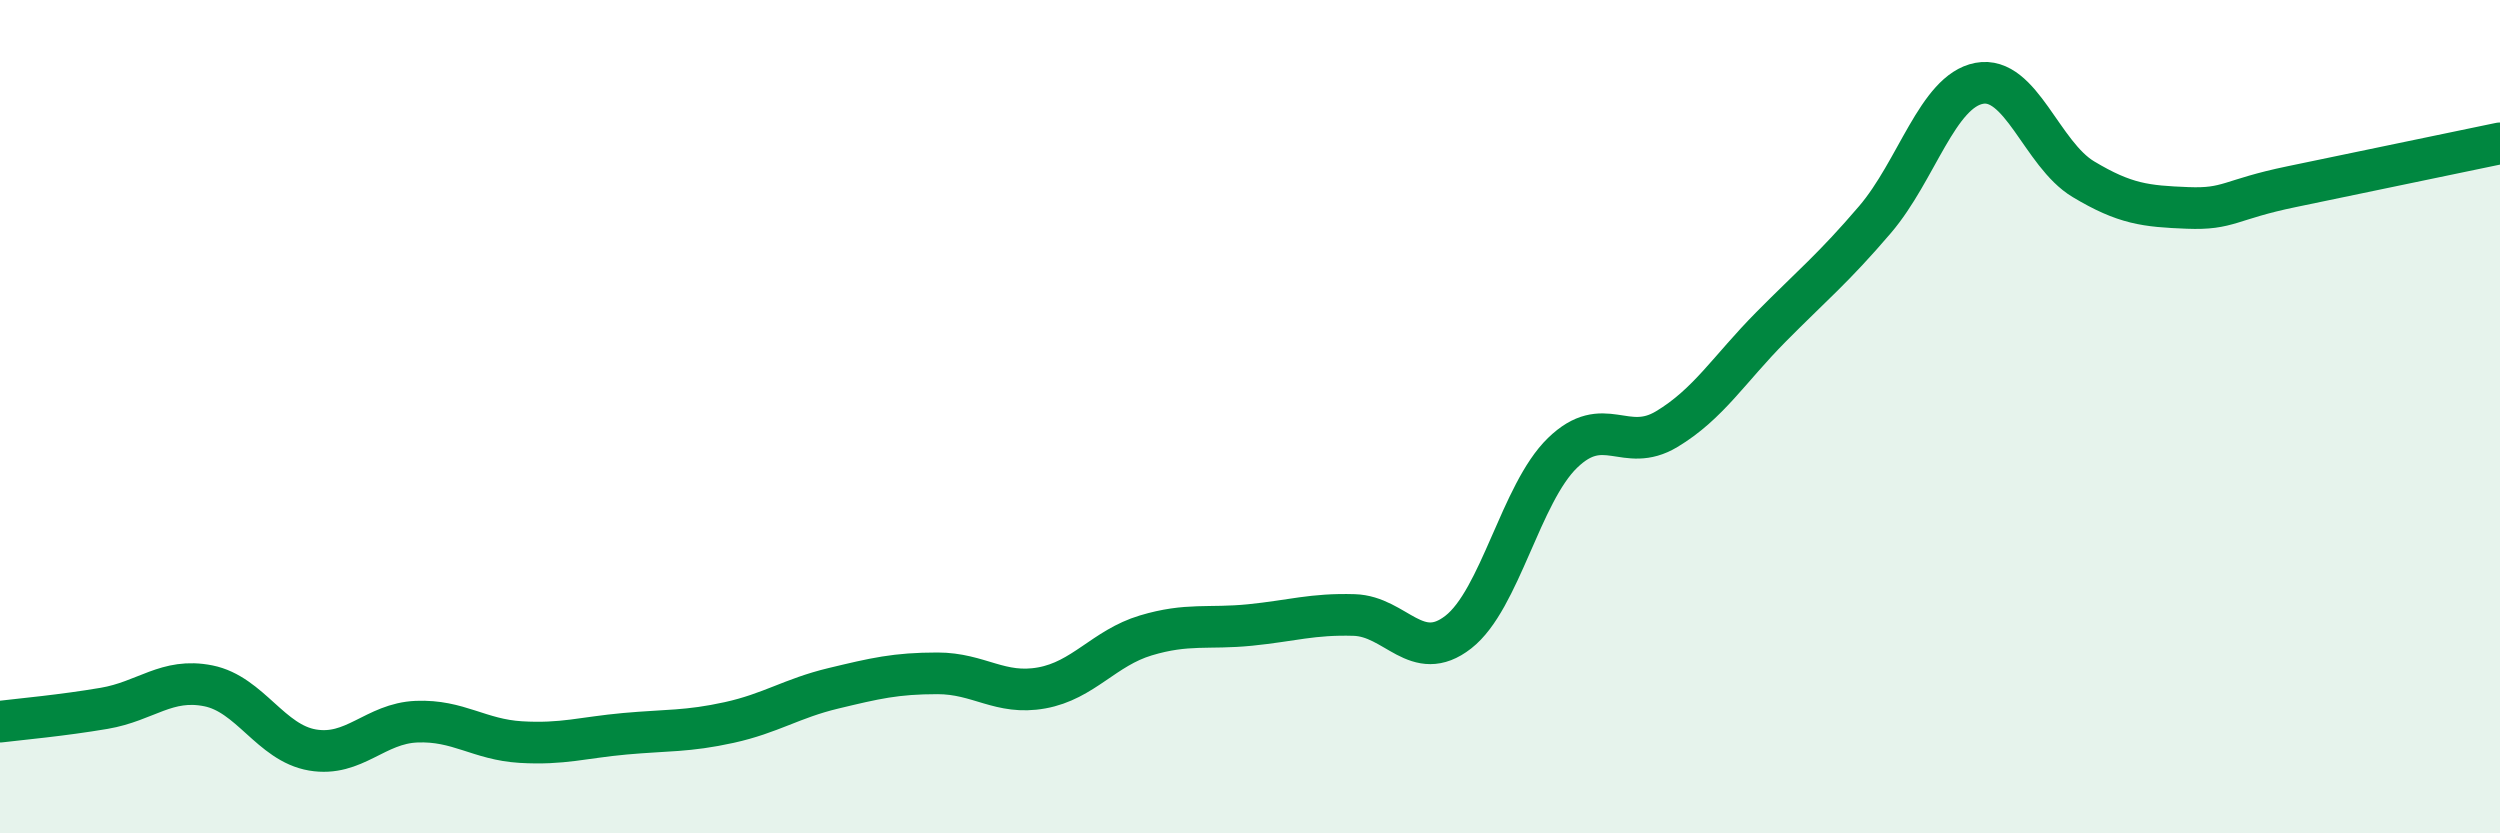 
    <svg width="60" height="20" viewBox="0 0 60 20" xmlns="http://www.w3.org/2000/svg">
      <path
        d="M 0,17.32 C 0.5,17.26 1.5,17.17 2.5,17 C 3.5,16.83 4,16.26 5,16.46 C 6,16.66 6.5,17.83 7.5,18 C 8.5,18.17 9,17.36 10,17.32 C 11,17.28 11.5,17.75 12.5,17.81 C 13.5,17.87 14,17.7 15,17.61 C 16,17.52 16.5,17.56 17.5,17.34 C 18.5,17.12 19,16.76 20,16.52 C 21,16.28 21.5,16.16 22.5,16.16 C 23.5,16.16 24,16.69 25,16.51 C 26,16.33 26.5,15.55 27.5,15.25 C 28.5,14.95 29,15.1 30,15 C 31,14.9 31.5,14.73 32.5,14.76 C 33.5,14.79 34,15.95 35,15.17 C 36,14.39 36.5,11.84 37.5,10.87 C 38.5,9.9 39,10.9 40,10.3 C 41,9.7 41.5,8.86 42.5,7.85 C 43.5,6.84 44,6.44 45,5.27 C 46,4.1 46.5,2.19 47.5,2 C 48.5,1.81 49,3.7 50,4.3 C 51,4.9 51.5,4.95 52.5,4.99 C 53.5,5.03 53.5,4.79 55,4.48 C 56.5,4.17 59,3.65 60,3.44L60 20L0 20Z"
        fill="#008740"
        opacity="0.1"
        stroke-linecap="round"
        stroke-linejoin="round"
      />
      <path
        d="M 0,17.32 C 0.5,17.26 1.5,17.17 2.5,17 C 3.5,16.83 4,16.26 5,16.46 C 6,16.66 6.5,17.83 7.5,18 C 8.5,18.17 9,17.36 10,17.32 C 11,17.28 11.5,17.75 12.5,17.81 C 13.5,17.87 14,17.7 15,17.61 C 16,17.52 16.5,17.56 17.5,17.34 C 18.5,17.12 19,16.76 20,16.52 C 21,16.28 21.5,16.16 22.5,16.16 C 23.5,16.16 24,16.69 25,16.51 C 26,16.33 26.5,15.55 27.5,15.25 C 28.5,14.95 29,15.1 30,15 C 31,14.9 31.5,14.73 32.5,14.76 C 33.5,14.79 34,15.95 35,15.17 C 36,14.39 36.5,11.84 37.5,10.87 C 38.5,9.9 39,10.9 40,10.3 C 41,9.7 41.5,8.86 42.5,7.85 C 43.5,6.84 44,6.44 45,5.27 C 46,4.1 46.5,2.19 47.5,2 C 48.5,1.81 49,3.7 50,4.3 C 51,4.9 51.5,4.95 52.5,4.99 C 53.5,5.03 53.5,4.79 55,4.48 C 56.5,4.17 59,3.65 60,3.44"
        stroke="#008740"
        stroke-width="1"
        fill="none"
        stroke-linecap="round"
        stroke-linejoin="round"
      />
    </svg>
  